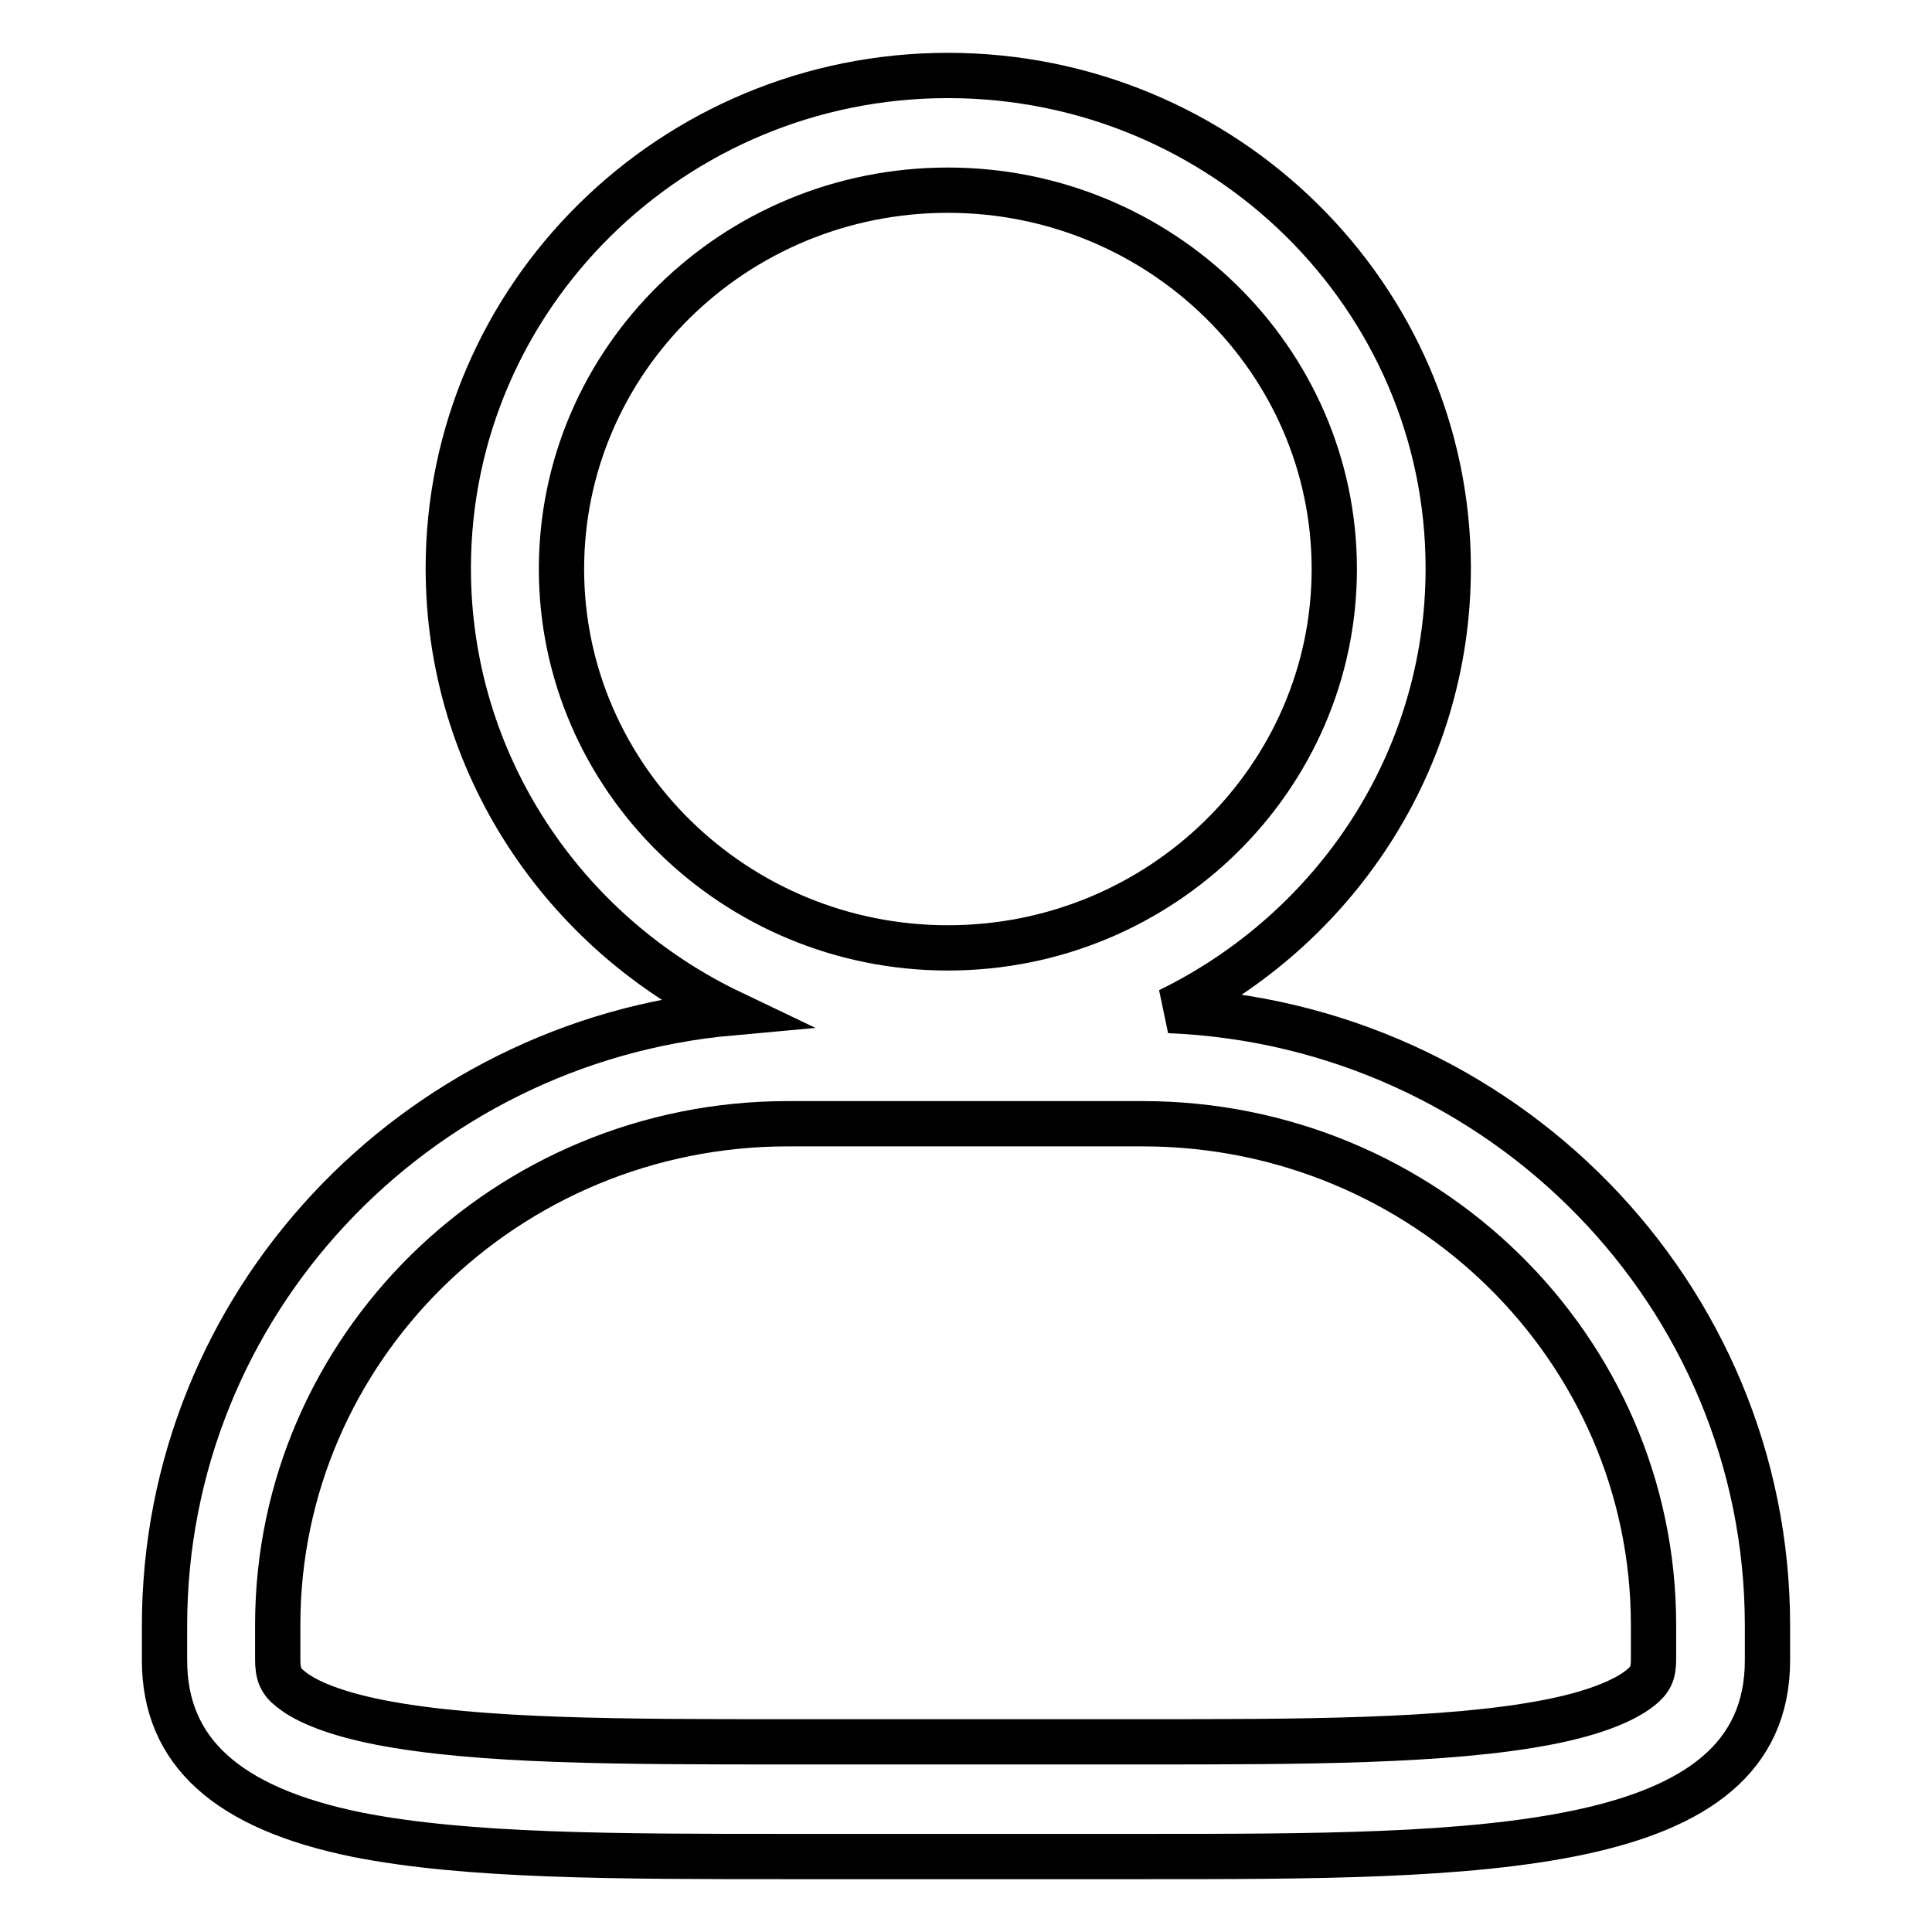 <?xml version="1.0" encoding="utf-8"?>
<!-- Svg Vector Icons : http://www.onlinewebfonts.com/icon -->
<!DOCTYPE svg PUBLIC "-//W3C//DTD SVG 1.1//EN" "http://www.w3.org/Graphics/SVG/1.1/DTD/svg11.dtd">
<svg version="1.1" xmlns="http://www.w3.org/2000/svg" xmlns:xlink="http://www.w3.org/1999/xlink" x="0px" y="0px" viewBox="0 0 256 256" enable-background="new 0 0 256 256" xml:space="preserve">
<g><g><path stroke-width="6" fill-opacity="0" stroke="#000000"  d="M154.9,133.9c21.9-10.7,37-32.9,37-58.6c0-36-29.7-65.3-66.3-65.3c-36.5,0-66.2,29.3-66.2,65.3c0,25.9,15.3,48.3,37.5,58.9c-42.1,3.8-75.1,38.7-75.1,81.2v4.6c0,12.1,8.3,19.6,25.5,23.1c14.6,2.9,34.4,2.9,57.2,2.9h47c44.4,0,82.7,0,82.7-26v-4.6C234.2,171.5,199,135.7,154.9,133.9z M219.1,215.3v4.6c0,1.8-0.4,2.7-1.8,3.8c-2.3,1.8-6.5,3.4-12.2,4.5c-13.4,2.6-32.9,2.6-53.6,2.6h-47c-22,0-41.1,0-54.3-2.6c-5.5-1.1-9.5-2.6-11.7-4.4c-1.3-1-1.7-2-1.7-3.9v-4.6c0-36.6,30.3-66.4,67.6-66.4h47C188.8,148.9,219.1,178.7,219.1,215.3z M125.6,125.6c-28.2,0-51.2-22.5-51.2-50.2c0-27.7,22.9-50.2,51.2-50.2c28.2,0,51.2,22.5,51.2,50.2C176.8,103,153.9,125.6,125.6,125.6z"/></g></g>
</svg>